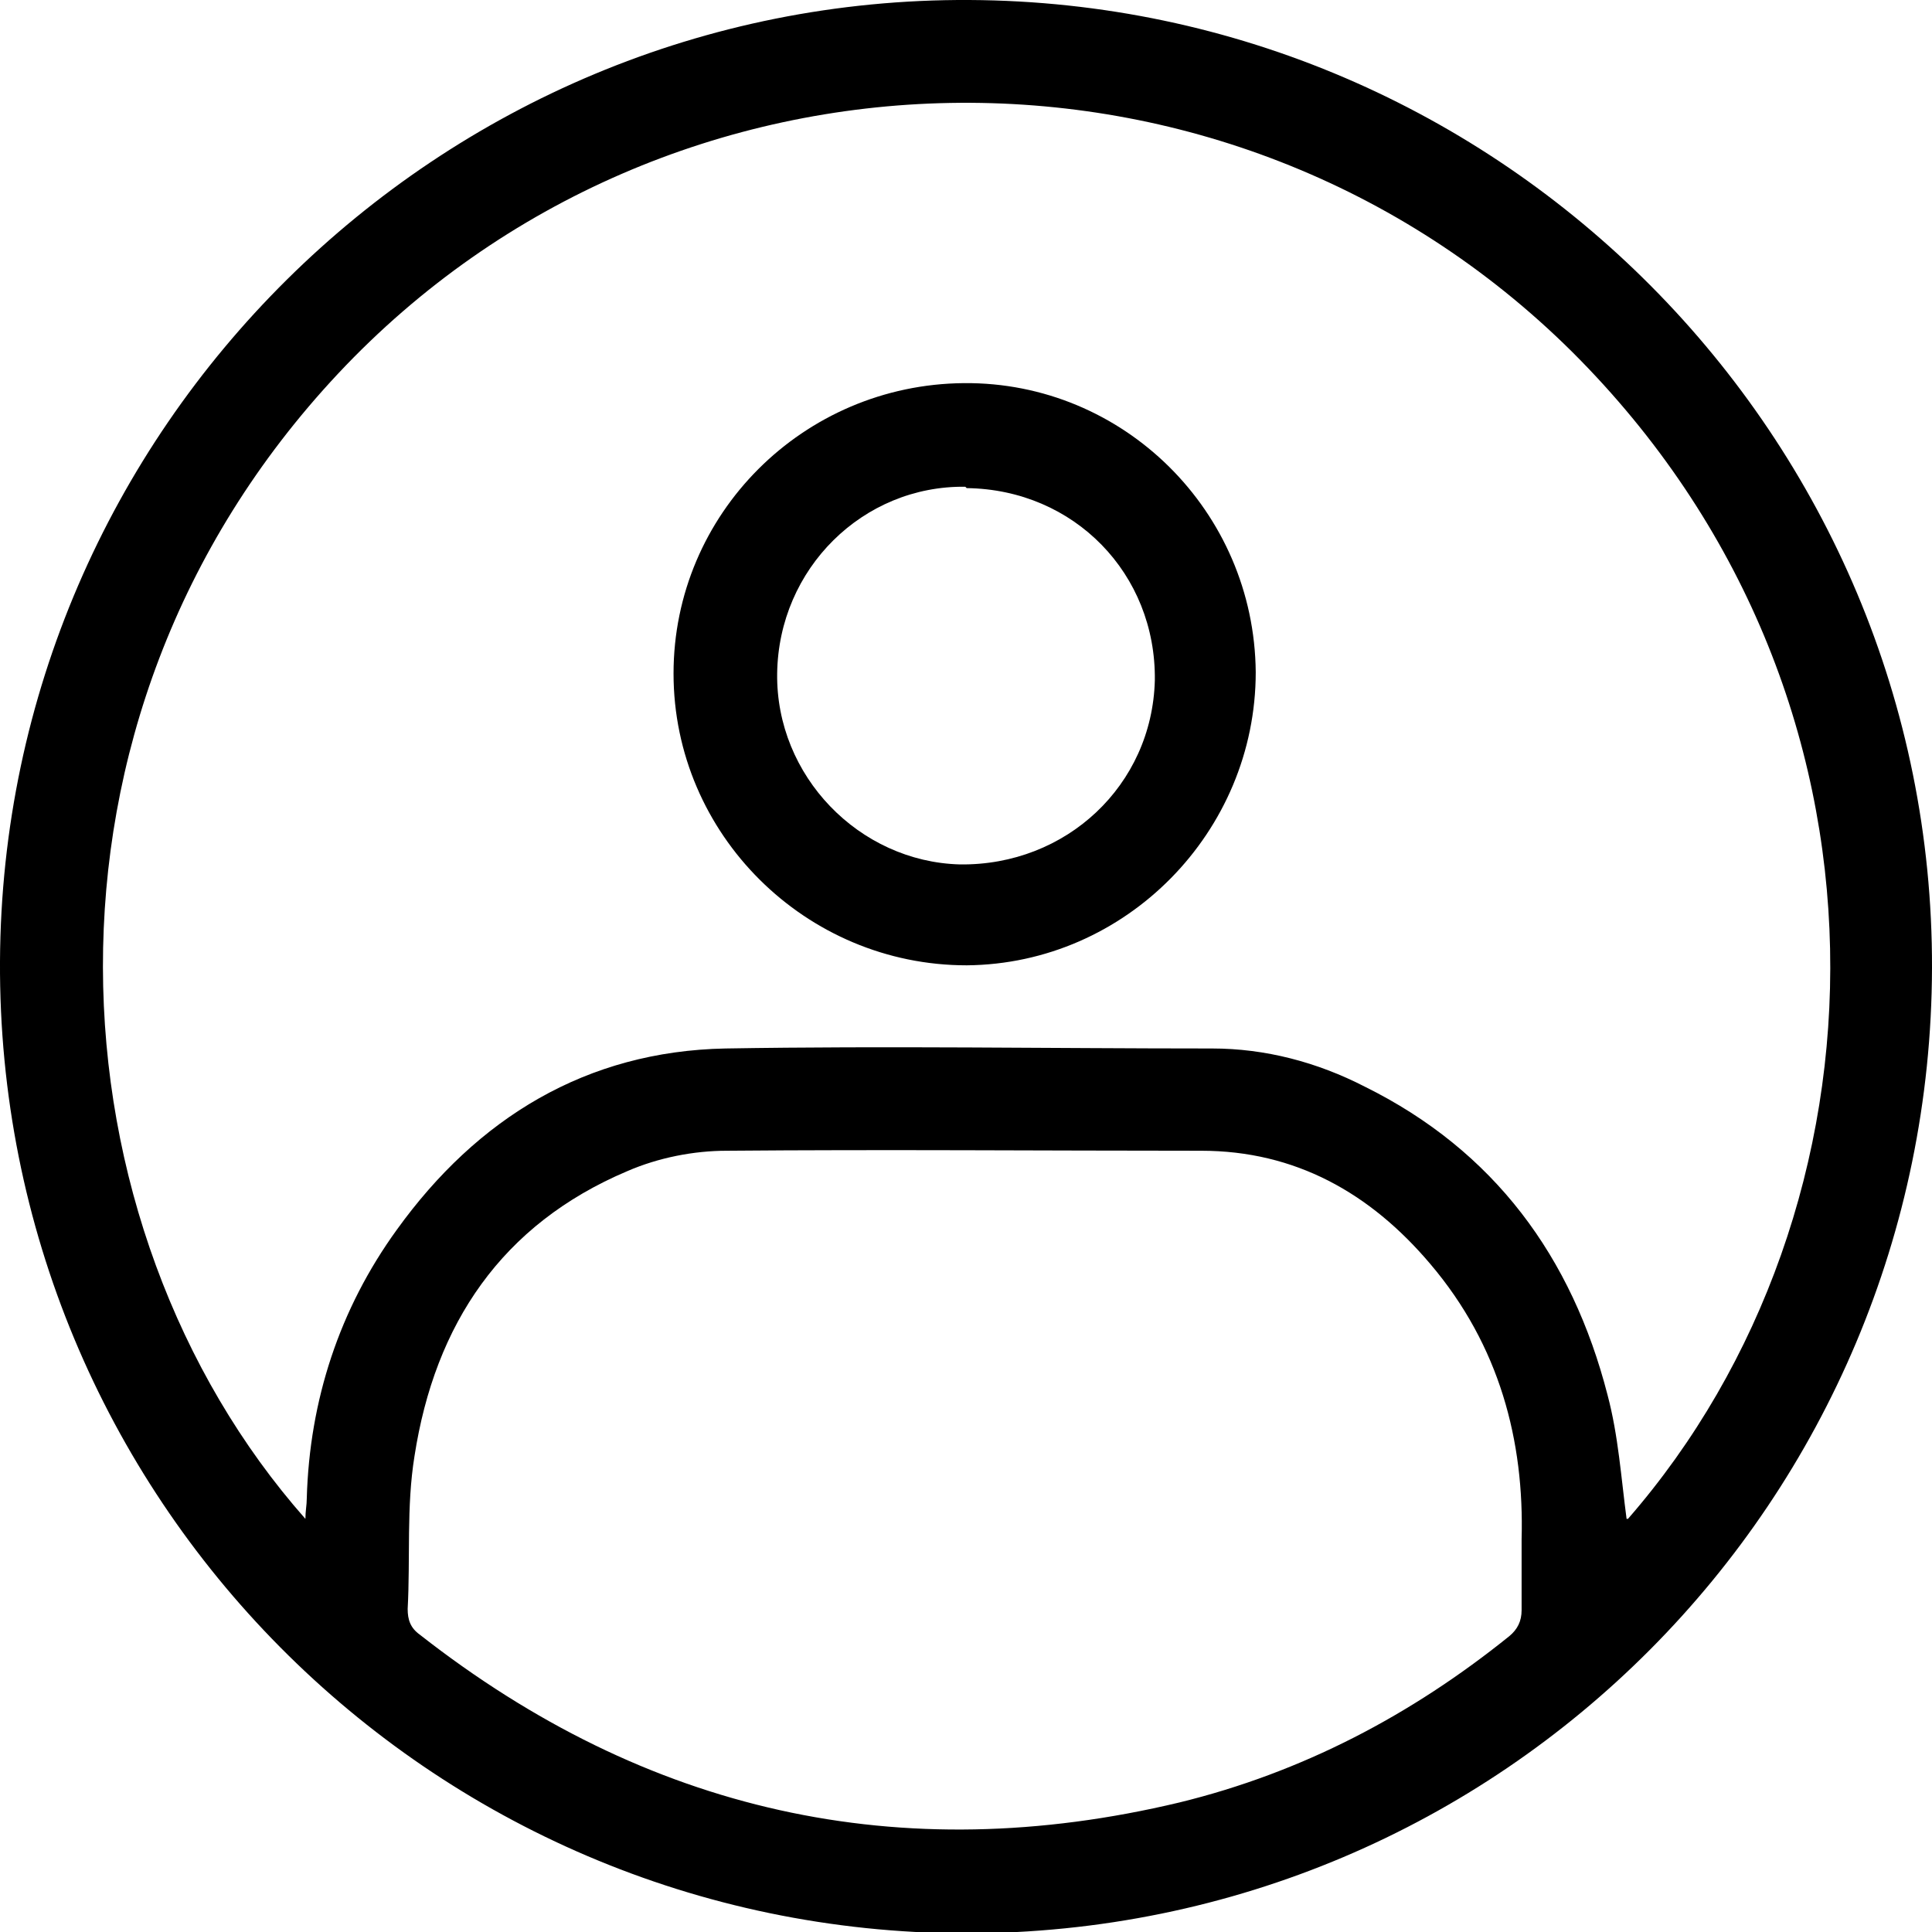 <?xml version="1.0" encoding="UTF-8"?>
<svg id="_レイヤー_1" data-name=" レイヤー 1" xmlns="http://www.w3.org/2000/svg" version="1.1" viewBox="0 0 141.7 141.7">
  <defs>
    <style>
      .cls-1 {
        fill: #000;
        stroke-width: 0px;
      }
    </style>
  </defs>
  <path class="cls-1" d="M141.7,71c-.1,38.9-31.4,70.8-70.9,70.8C31.4,141.7-.2,109.7,0,70.5.2,31.4,32.2-.2,71.1,0c39.1.2,70.7,32.1,70.6,71ZM119.4,111.4c19.7-22.6,21.2-60.4-4.1-85.6C90.1.8,49,1.6,24.8,27.4.9,52.9,3.5,90,22.4,111.4c0-.6.1-1,.1-1.5.2-7.2,2.4-13.9,6.6-19.7,5.9-8.2,13.9-13.1,24.1-13.3,11.9-.2,23.8,0,35.7,0,3.9,0,7.7,1,11.2,2.8,9.5,4.7,15.2,12.5,17.8,22.6.8,3,1,6.1,1.4,9.1ZM111.6,112.9c.2-7.2-1.6-14.2-6.7-20.2-4.4-5.2-9.9-8.3-16.8-8.3-11.6,0-23.2-.1-34.8,0-2.4,0-5,.5-7.3,1.5-9.2,3.9-14.1,11.2-15.6,20.9-.6,3.7-.3,7.5-.5,11.2,0,.8.2,1.4.9,1.9,16.6,13,35.2,17.2,55.7,12.3,9-2.2,17-6.4,24.2-12.2.6-.5.9-1.1.9-1.9,0-1.6,0-3.1,0-5.2Z"/>
  <path class="cls-1" d="M70.9,70.8c-11.8,0-21.5-9.6-21.5-21.4,0-11.7,9.5-21.2,21.3-21.3,11.7-.1,21.3,9.4,21.4,21.2,0,11.7-9.5,21.4-21.2,21.5ZM70.8,35.7c-7.5-.1-13.7,6-13.8,13.7-.1,7.5,6,13.8,13.4,14,7.8.1,14.1-5.8,14.3-13.5.1-7.8-5.9-14-13.8-14.1Z"/>
</svg>